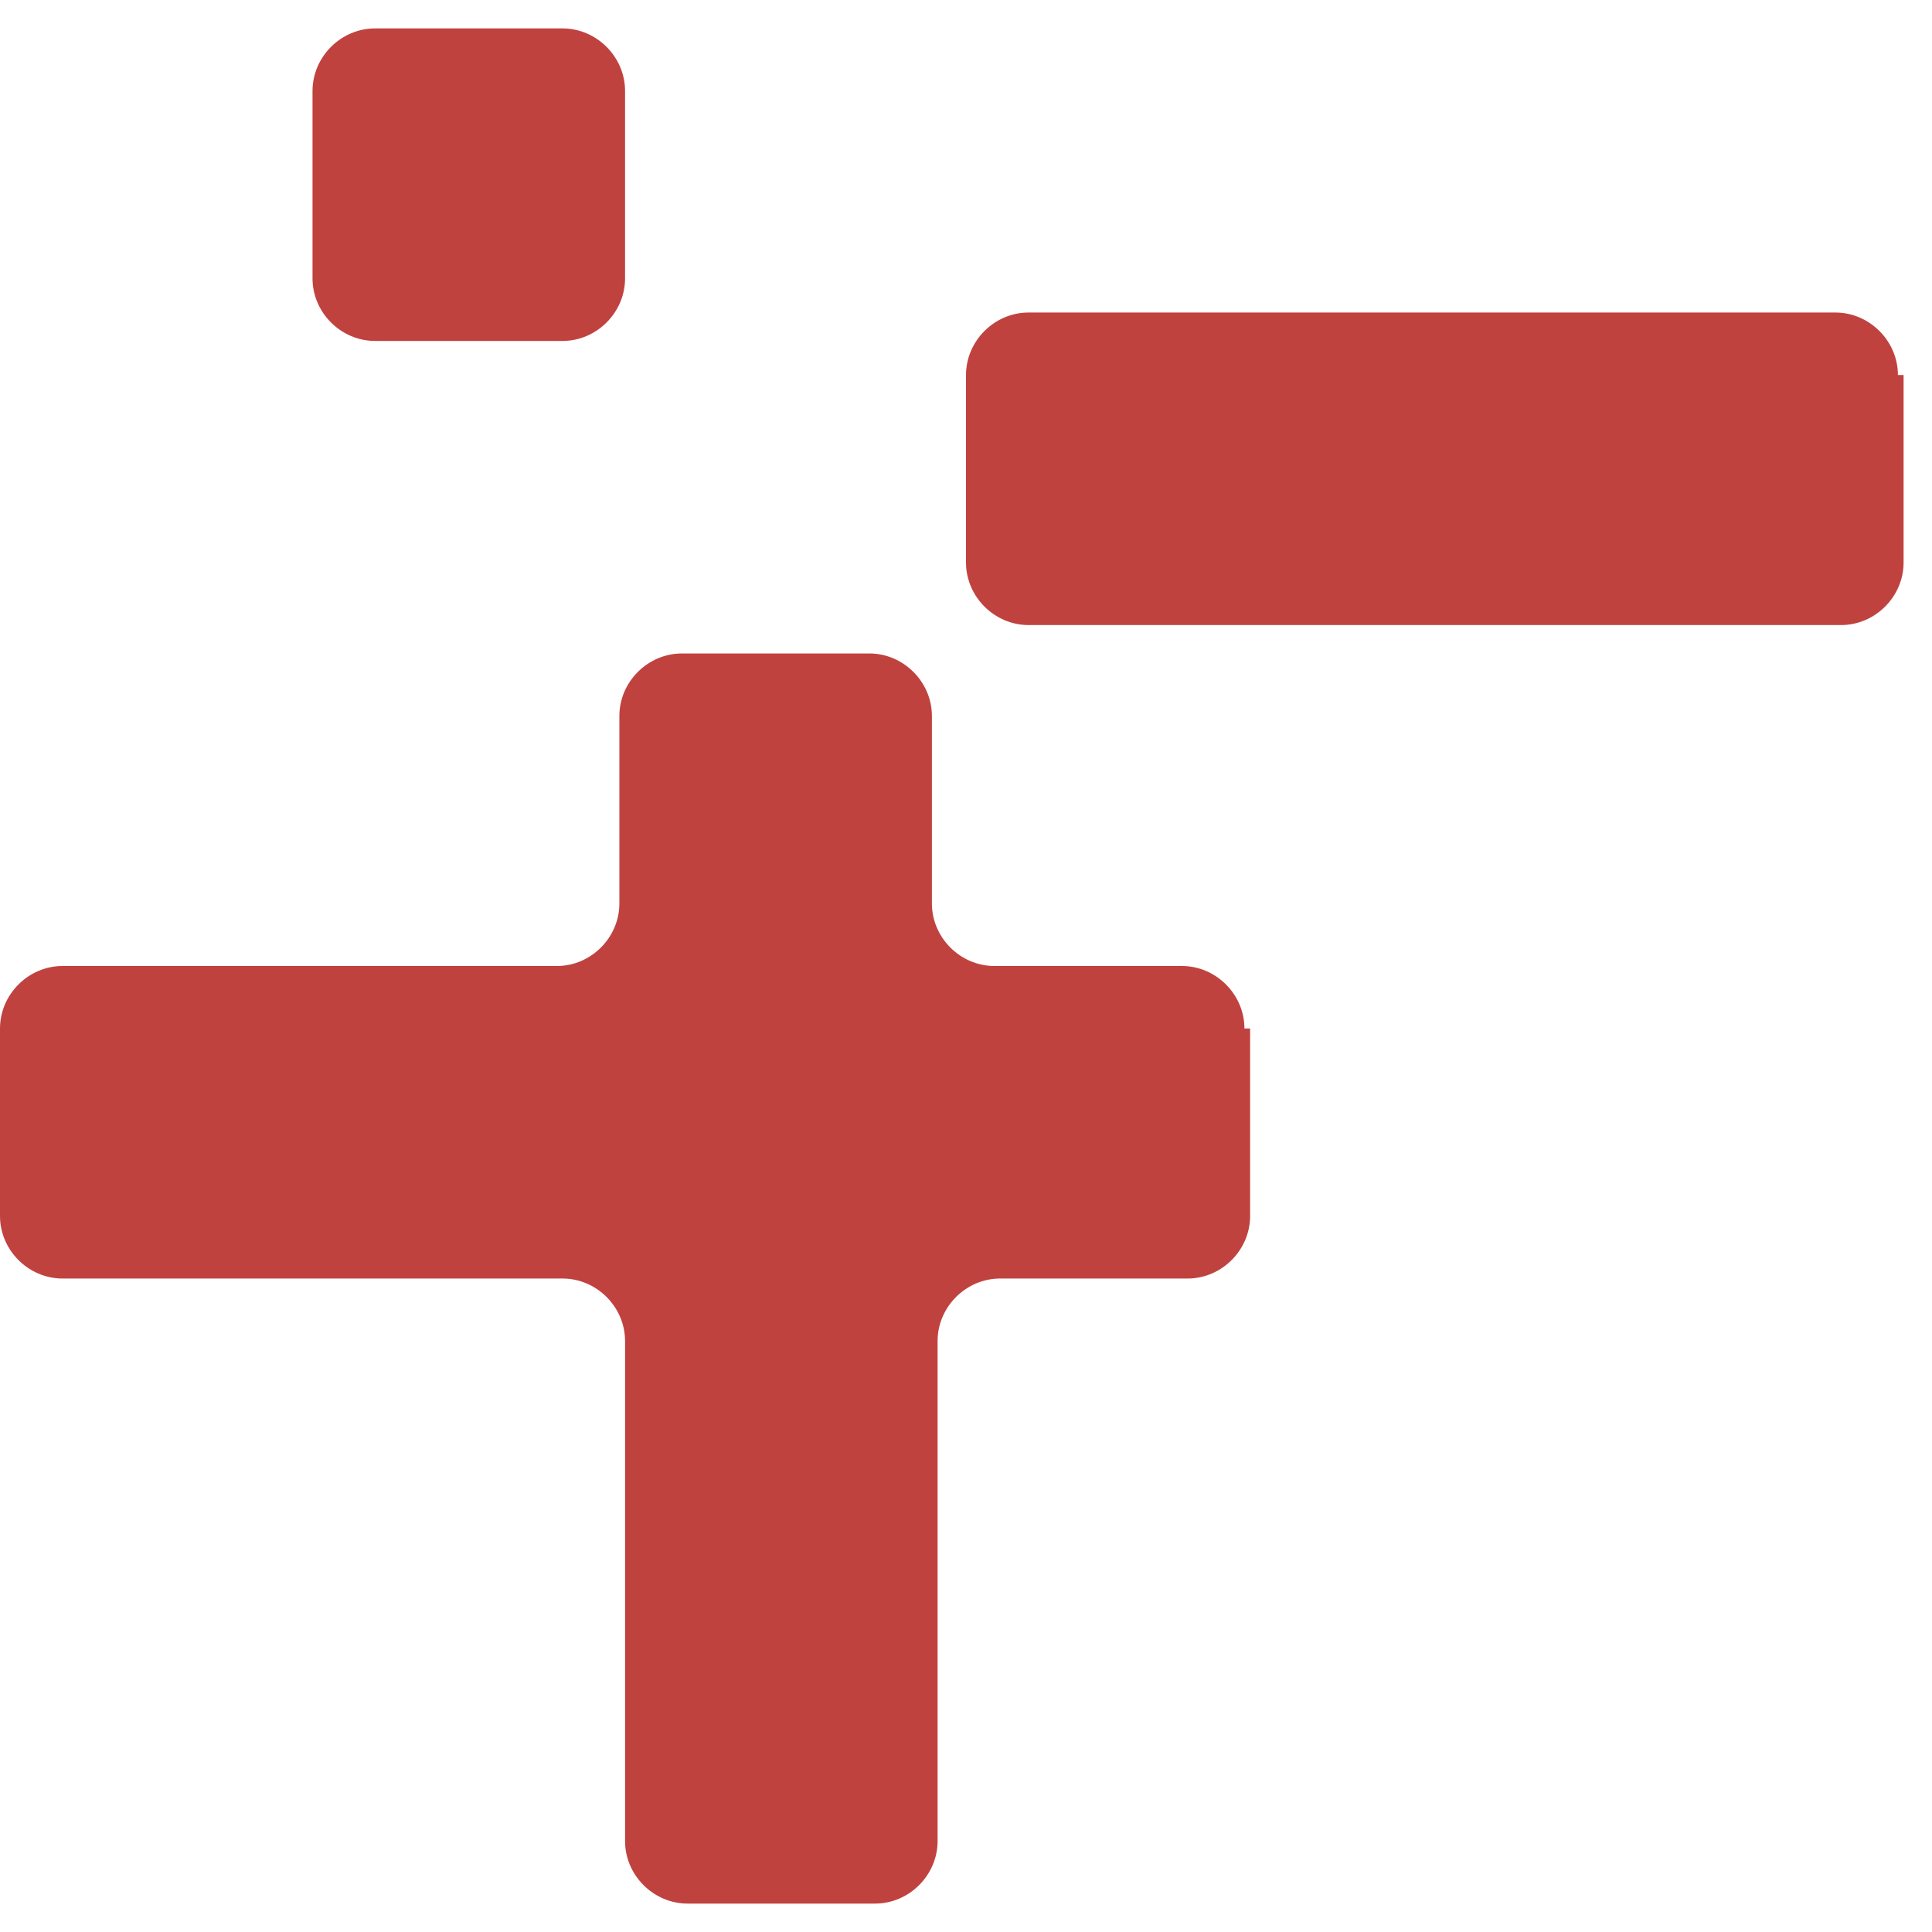 <svg xmlns="http://www.w3.org/2000/svg" viewBox="0 0 34 33" width="32" height="32">
  <style type="text/css">
    .icon{fill:#C0423F;}
  </style>
  <path class="icon" d="M21.9,17.6c0-0.6-0.5-1.1-1.1-1.1h-3.3c-0.6,0-1.1-0.5-1.1-1.1v-3.3c0-0.6-0.5-1.1-1.1-1.1h-3.3c-0.6,0-1.1,0.5-1.1,1.1v3.3c0,0.6-0.5,1.1-1.1,1.1H1.1C0.5,16.5,0,17,0,17.6v3.3C0,21.5,0.5,22,1.1,22h8.8c0.6,0,1.1,0.5,1.1,1.1v8.8c0,0.6,0.5,1.1,1.1,1.1h3.3c0.6,0,1.1-0.5,1.1-1.1v-8.8c0-0.6,0.5-1.1,1.1-1.1h3.3c0.6,0,1.1-0.5,1.1-1.1V17.6z M33.4,6.1c0-0.6-0.5-1.1-1.1-1.1H18.1C17.5,5,17,5.5,17,6.1v3.3c0,0.6,0.5,1.1,1.1,1.1h14.3c0.6,0,1.1-0.5,1.1-1.1V6.1z M11,4.4c0,0.6-0.5,1.1-1.1,1.1H6.6C6,5.5,5.5,5,5.5,4.4V1.1C5.5,0.5,6,0,6.6,0h3.3C10.5,0,11,0.5,11,1.1V4.4z"/>
</svg>


